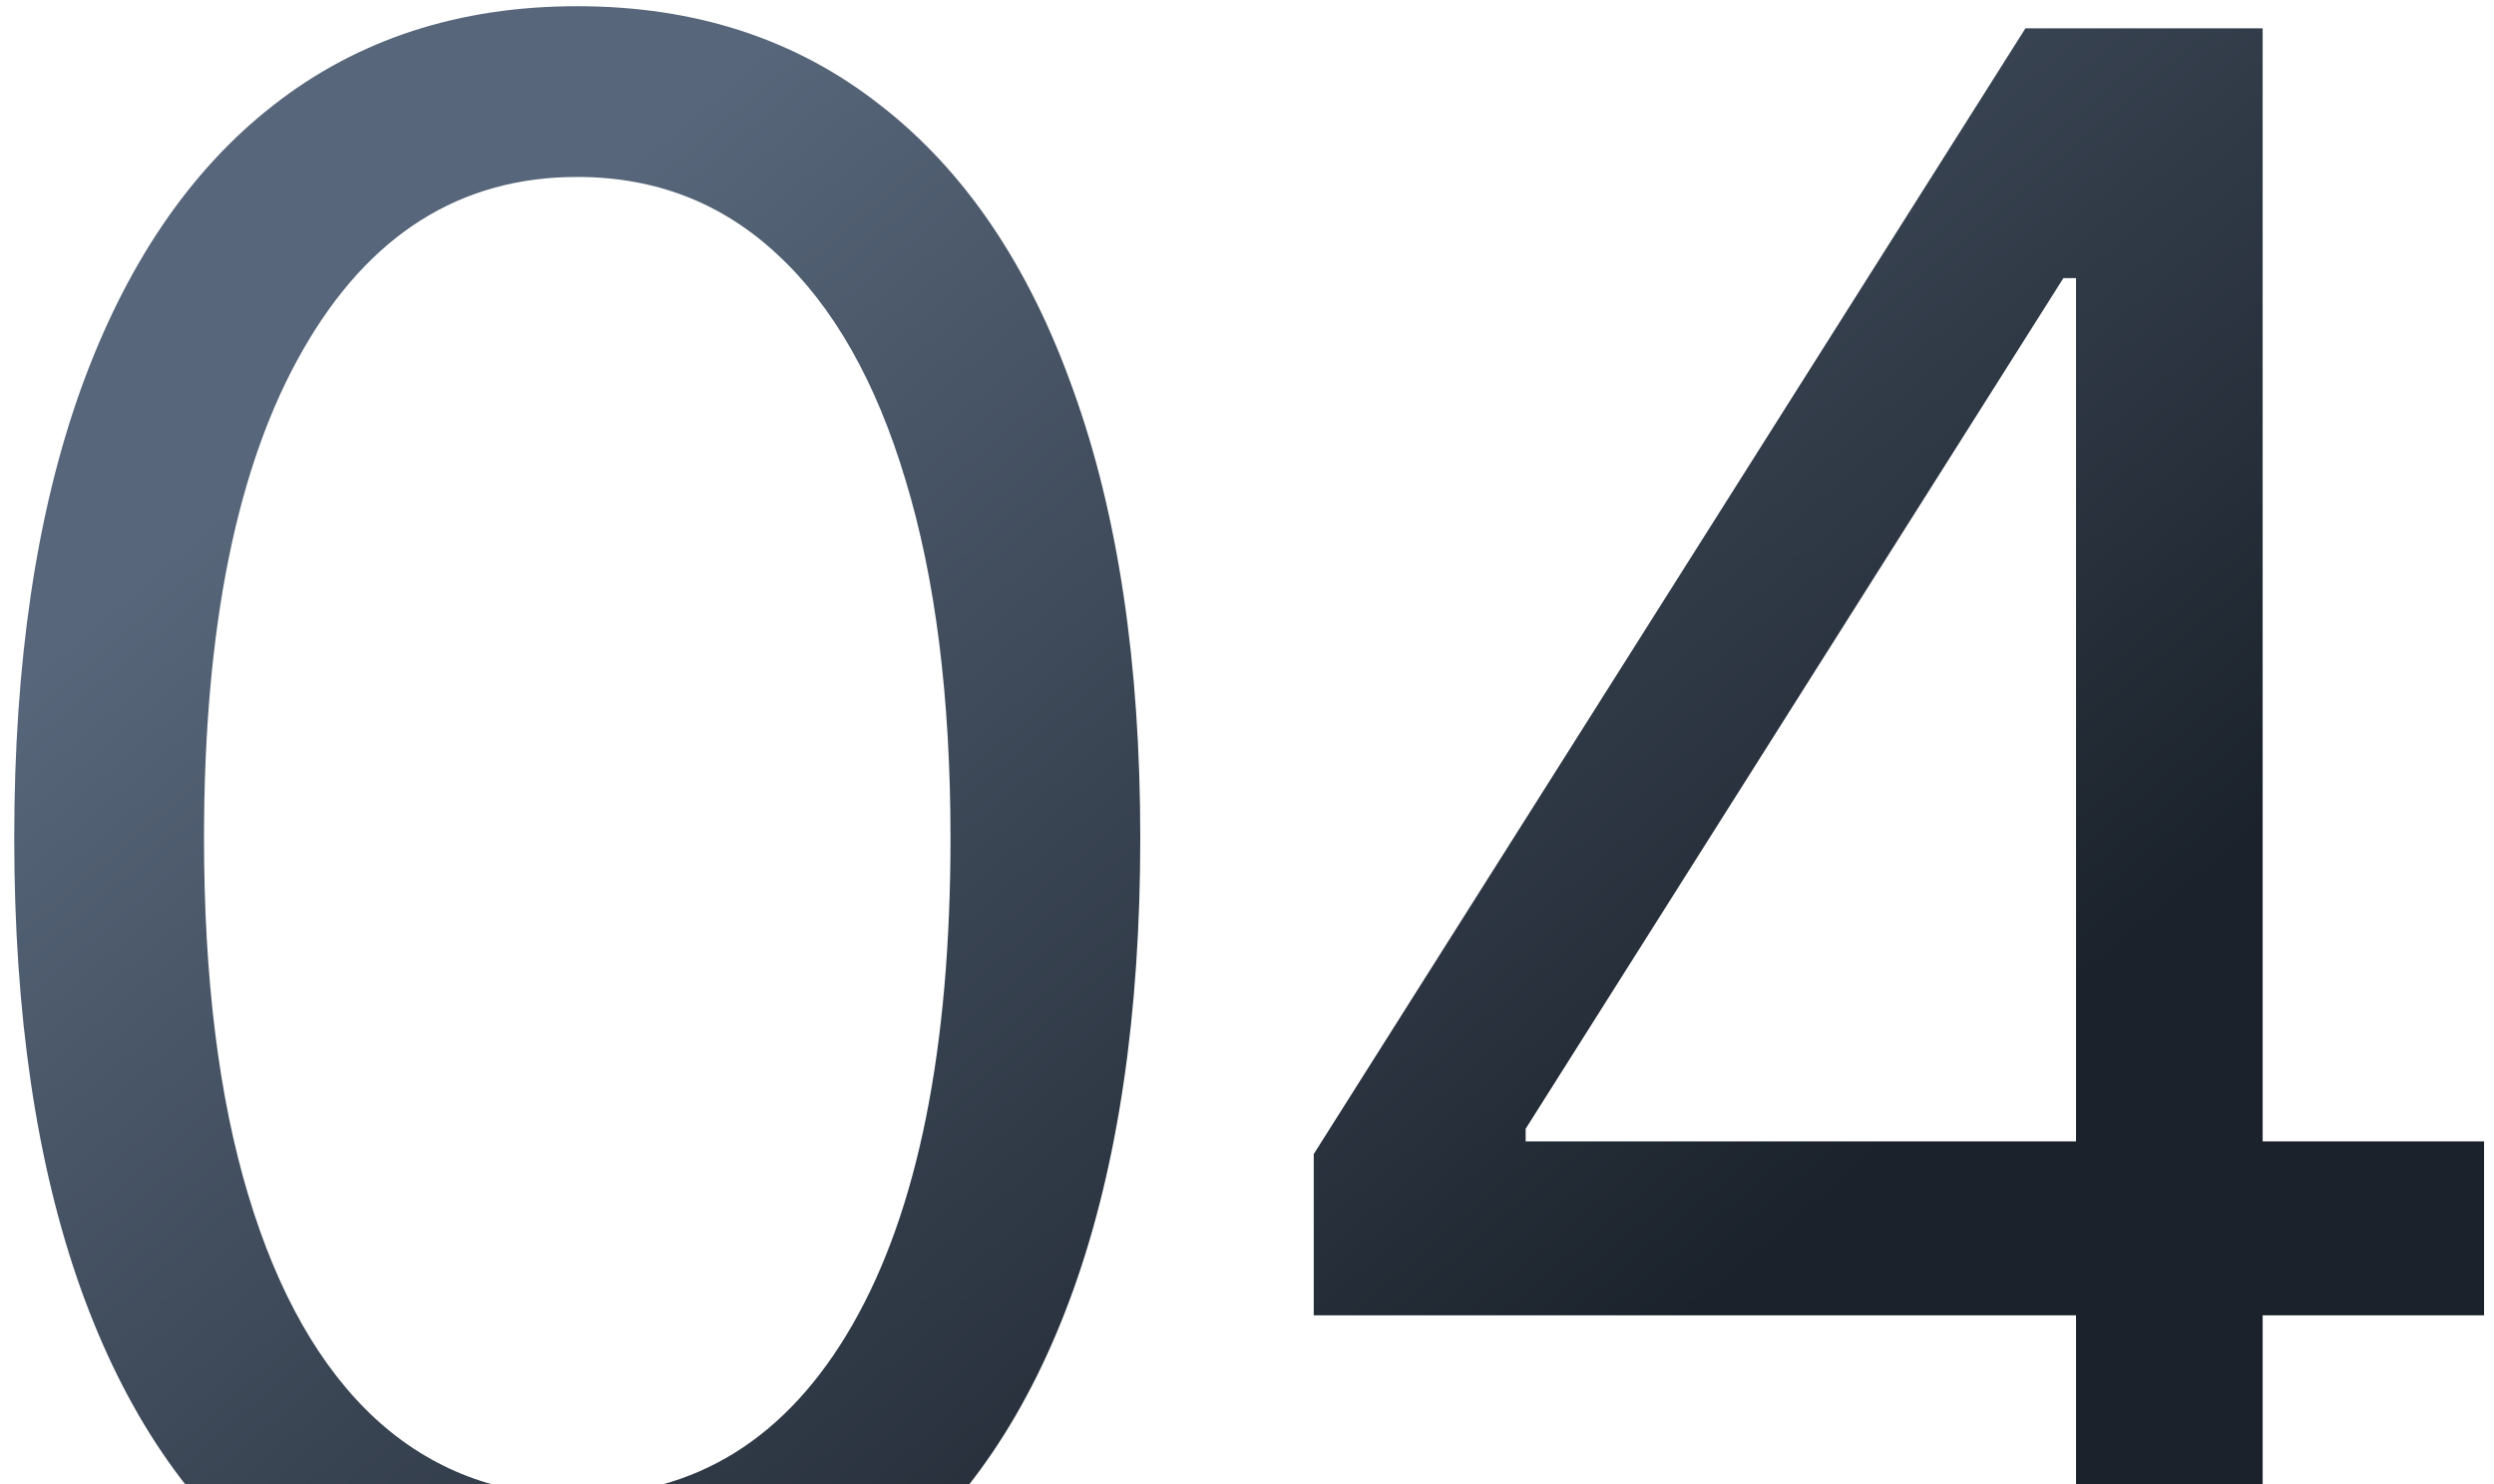 <?xml version="1.0" encoding="UTF-8"?> <svg xmlns="http://www.w3.org/2000/svg" width="168" height="100" viewBox="0 0 168 100" fill="none"><path d="M38.885 112.491C30.859 112.491 24.023 110.308 18.377 105.94C12.731 101.536 8.416 95.162 5.433 86.817C2.45 78.436 0.959 68.315 0.959 56.455C0.959 44.665 2.45 34.597 5.433 26.252C8.452 17.871 12.784 11.479 18.43 7.076C24.112 2.637 30.93 0.418 38.885 0.418C46.839 0.418 53.64 2.637 59.286 7.076C64.968 11.479 69.3 17.871 72.283 26.252C75.302 34.597 76.811 44.665 76.811 56.455C76.811 68.315 75.319 78.436 72.337 86.817C69.353 95.162 65.039 101.536 59.393 105.94C53.746 110.308 46.91 112.491 38.885 112.491ZM38.885 100.773C46.839 100.773 53.018 96.938 57.422 89.267C61.825 81.597 64.027 70.659 64.027 56.455C64.027 47.008 63.015 38.965 60.991 32.325C59.002 25.684 56.126 20.624 52.361 17.143C48.633 13.663 44.14 11.923 38.885 11.923C31.001 11.923 24.84 15.812 20.401 23.589C15.962 31.33 13.743 42.285 13.743 56.455C13.743 65.901 14.737 73.926 16.726 80.531C18.714 87.136 21.573 92.161 25.302 95.606C29.066 99.05 33.594 100.773 38.885 100.773ZM88.496 88.628V77.761L136.436 1.909H144.319V18.741H138.993L102.771 76.057V76.909H167.331V88.628H88.496ZM139.845 111V85.325V80.265V1.909H152.416V111H139.845Z" fill="url(#paint0_linear_174_996)"></path><defs><linearGradient id="paint0_linear_174_996" x1="10.741" y1="37.747" x2="79.353" y2="118.169" gradientUnits="userSpaceOnUse"><stop offset="0" stop-color="#57667A"></stop><stop offset="1" stop-color="#1B222B"></stop></linearGradient></defs></svg> 